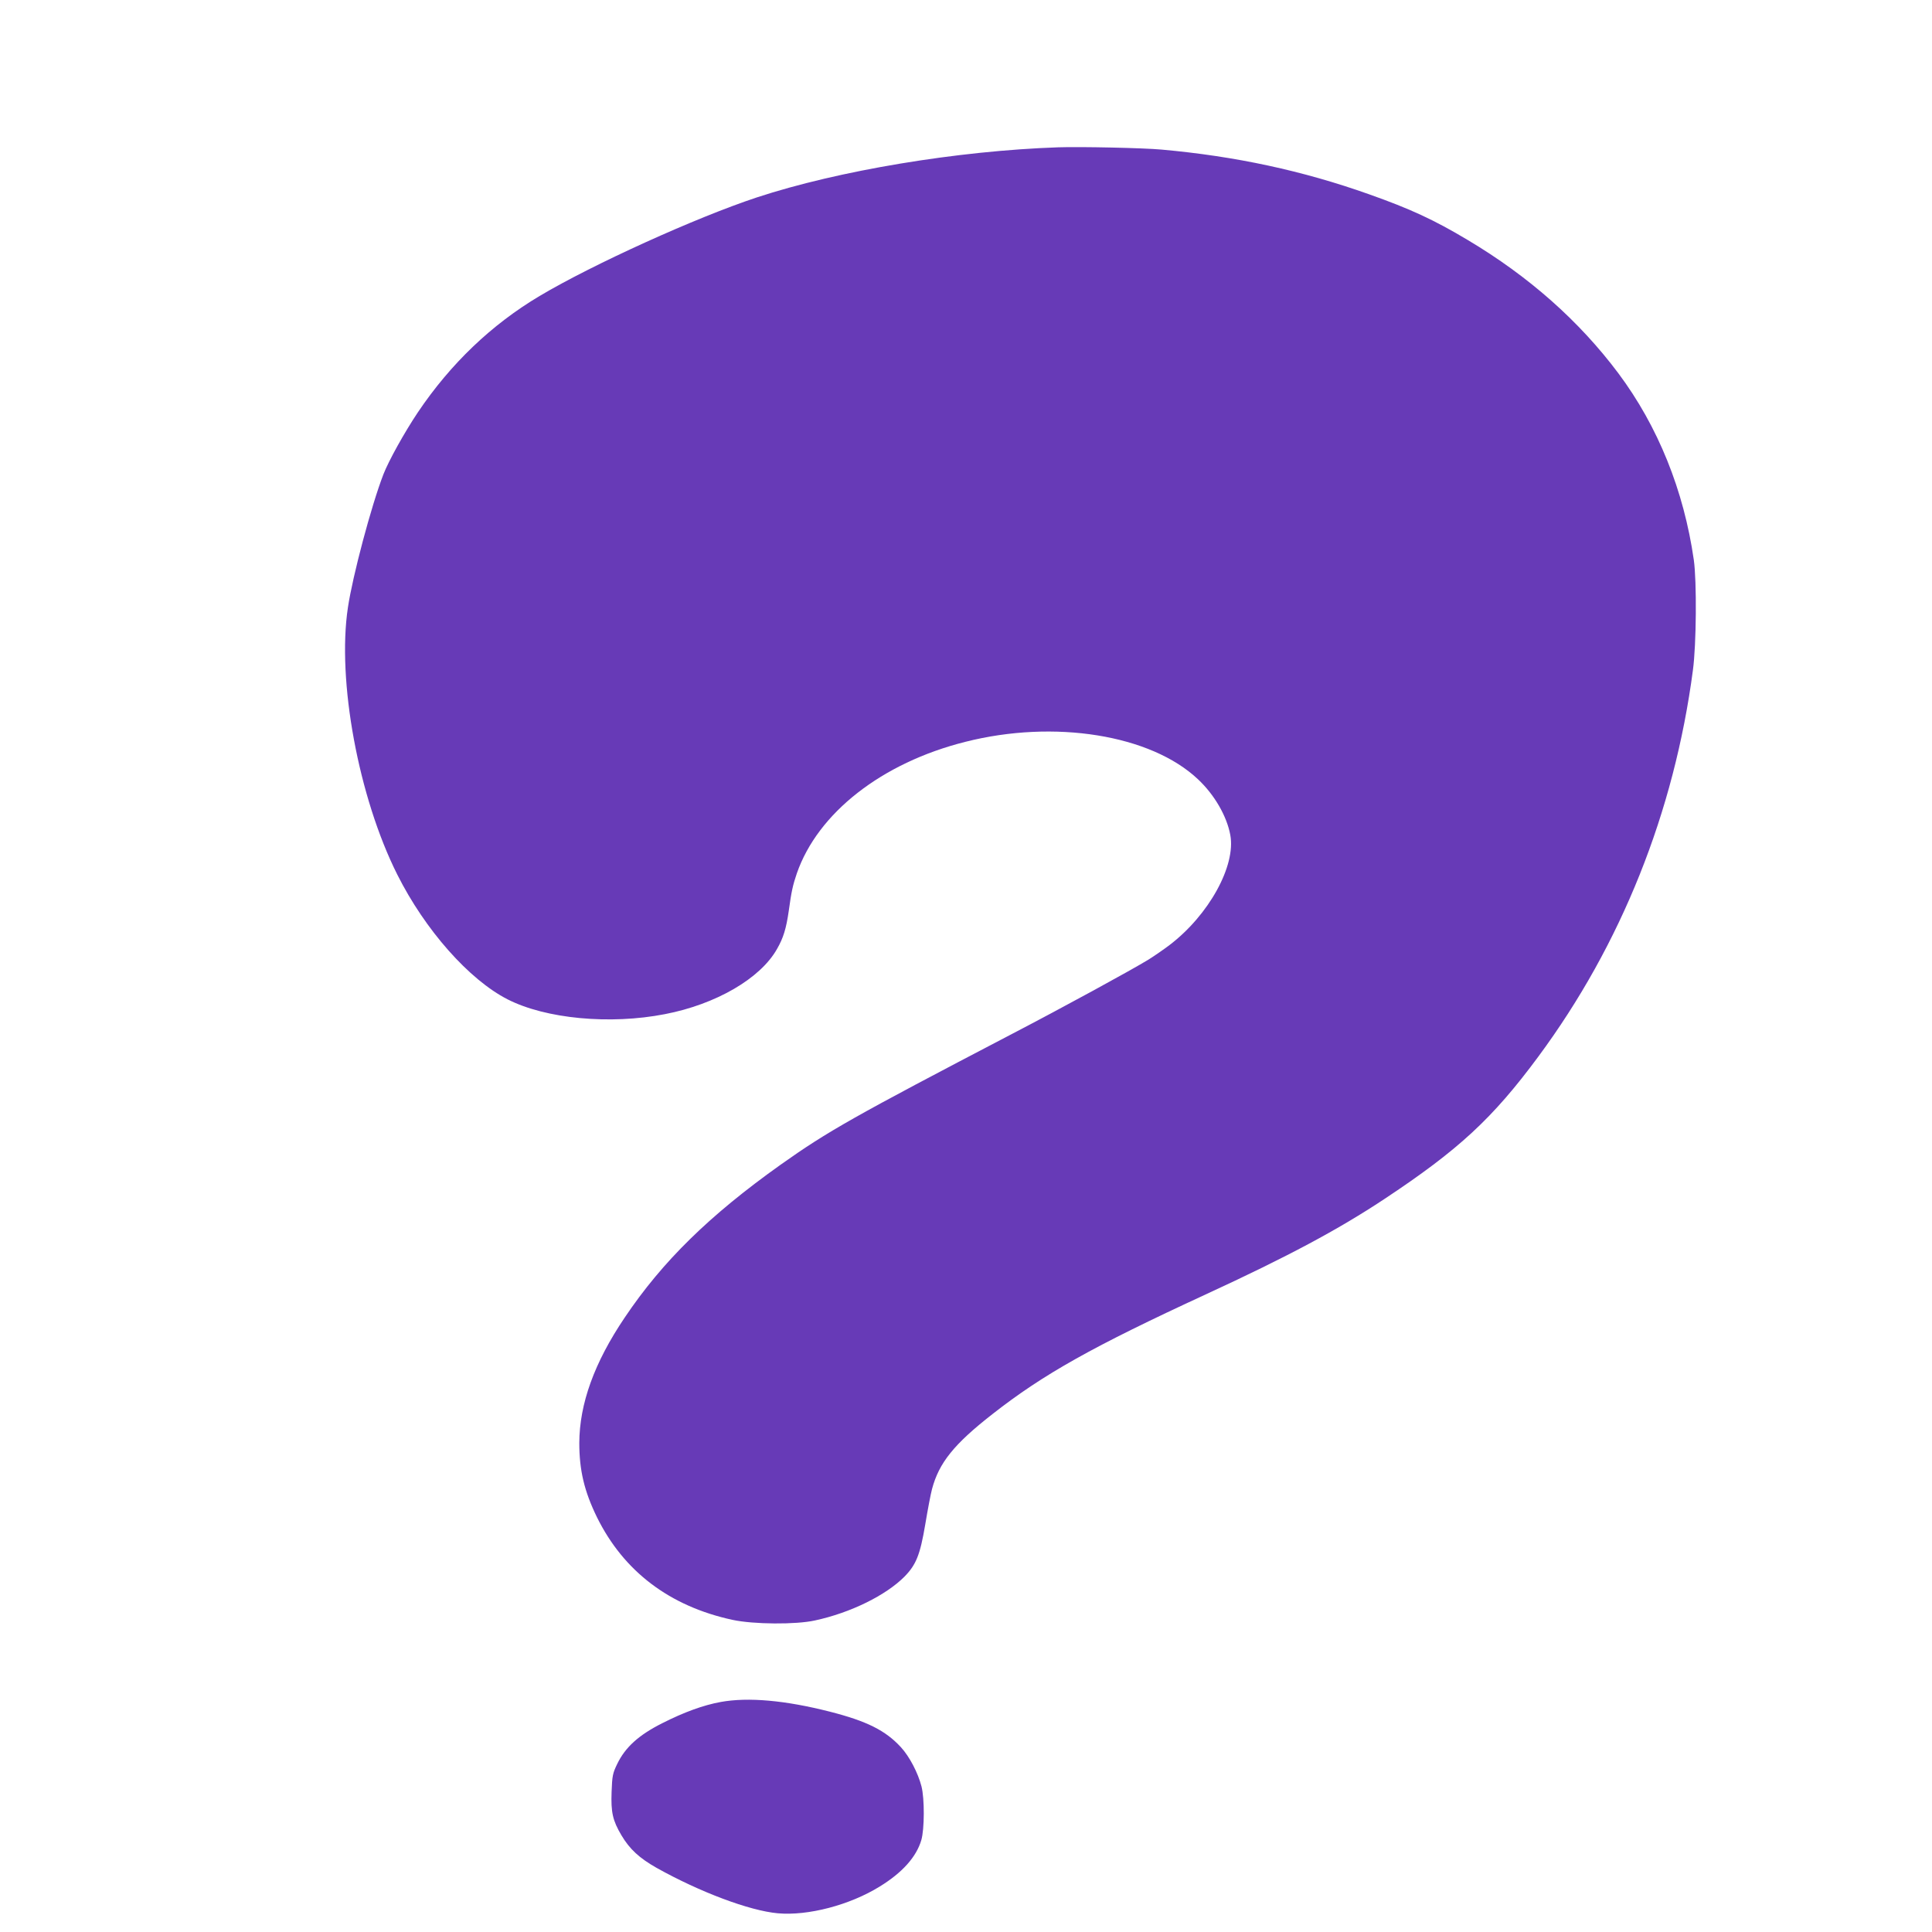 <?xml version="1.0" standalone="no"?>
<!DOCTYPE svg PUBLIC "-//W3C//DTD SVG 20010904//EN"
 "http://www.w3.org/TR/2001/REC-SVG-20010904/DTD/svg10.dtd">
<svg version="1.0" xmlns="http://www.w3.org/2000/svg"
 width="1280pt" height="1280pt" viewBox="0 0 1280 1280"
 preserveAspectRatio="xMidYMid meet">
<g transform="translate(0,1280) scale(0.1,-0.1)"
fill="#673ab7" stroke="none">
<path d="M7010 11824 c-667 -23 -1455 -154 -1996 -332 -402 -133 -1086 -443
-1439 -653 -319 -190 -589 -448 -806 -770 -91 -136 -194 -322 -229 -412 -81
-210 -204 -674 -235 -882 -73 -484 70 -1257 327 -1769 184 -367 476 -697 731
-827 253 -129 678 -169 1042 -98 338 65 633 236 743 432 42 73 61 135 78 254
17 125 27 170 53 246 139 401 563 733 1116 872 591 150 1230 47 1542 -248 109
-102 191 -244 214 -369 38 -204 -142 -530 -401 -728 -42 -32 -105 -75 -140
-97 -116 -71 -567 -317 -905 -493 -1049 -548 -1218 -643 -1534 -867 -472 -336
-782 -640 -1032 -1012 -202 -299 -300 -572 -301 -831 0 -181 33 -320 117 -492
177 -359 482 -590 898 -680 139 -30 420 -32 546 -4 237 51 471 167 594 291 77
79 103 144 137 345 16 96 36 202 45 235 46 173 145 297 400 496 338 265 667
449 1415 794 540 249 875 428 1180 630 494 327 719 535 1022 945 549 742 900
1619 1024 2560 23 170 26 587 6 730 -66 460 -237 885 -500 1237 -259 346 -593
642 -998 883 -224 134 -380 206 -654 303 -439 156 -884 252 -1375 296 -120 11
-534 20 -685 15z"/>
<path d="M4775 1524 c-115 -21 -242 -67 -388 -141 -157 -79 -245 -160 -298
-270 -30 -62 -33 -78 -37 -184 -5 -136 7 -190 65 -288 55 -93 120 -152 233
-216 286 -160 615 -284 803 -301 200 -18 476 54 675 177 150 92 243 196 276
308 21 72 22 275 1 356 -23 89 -79 197 -136 259 -102 111 -225 173 -472 236
-295 75 -540 97 -722 64z"/>
</g>
</svg>
